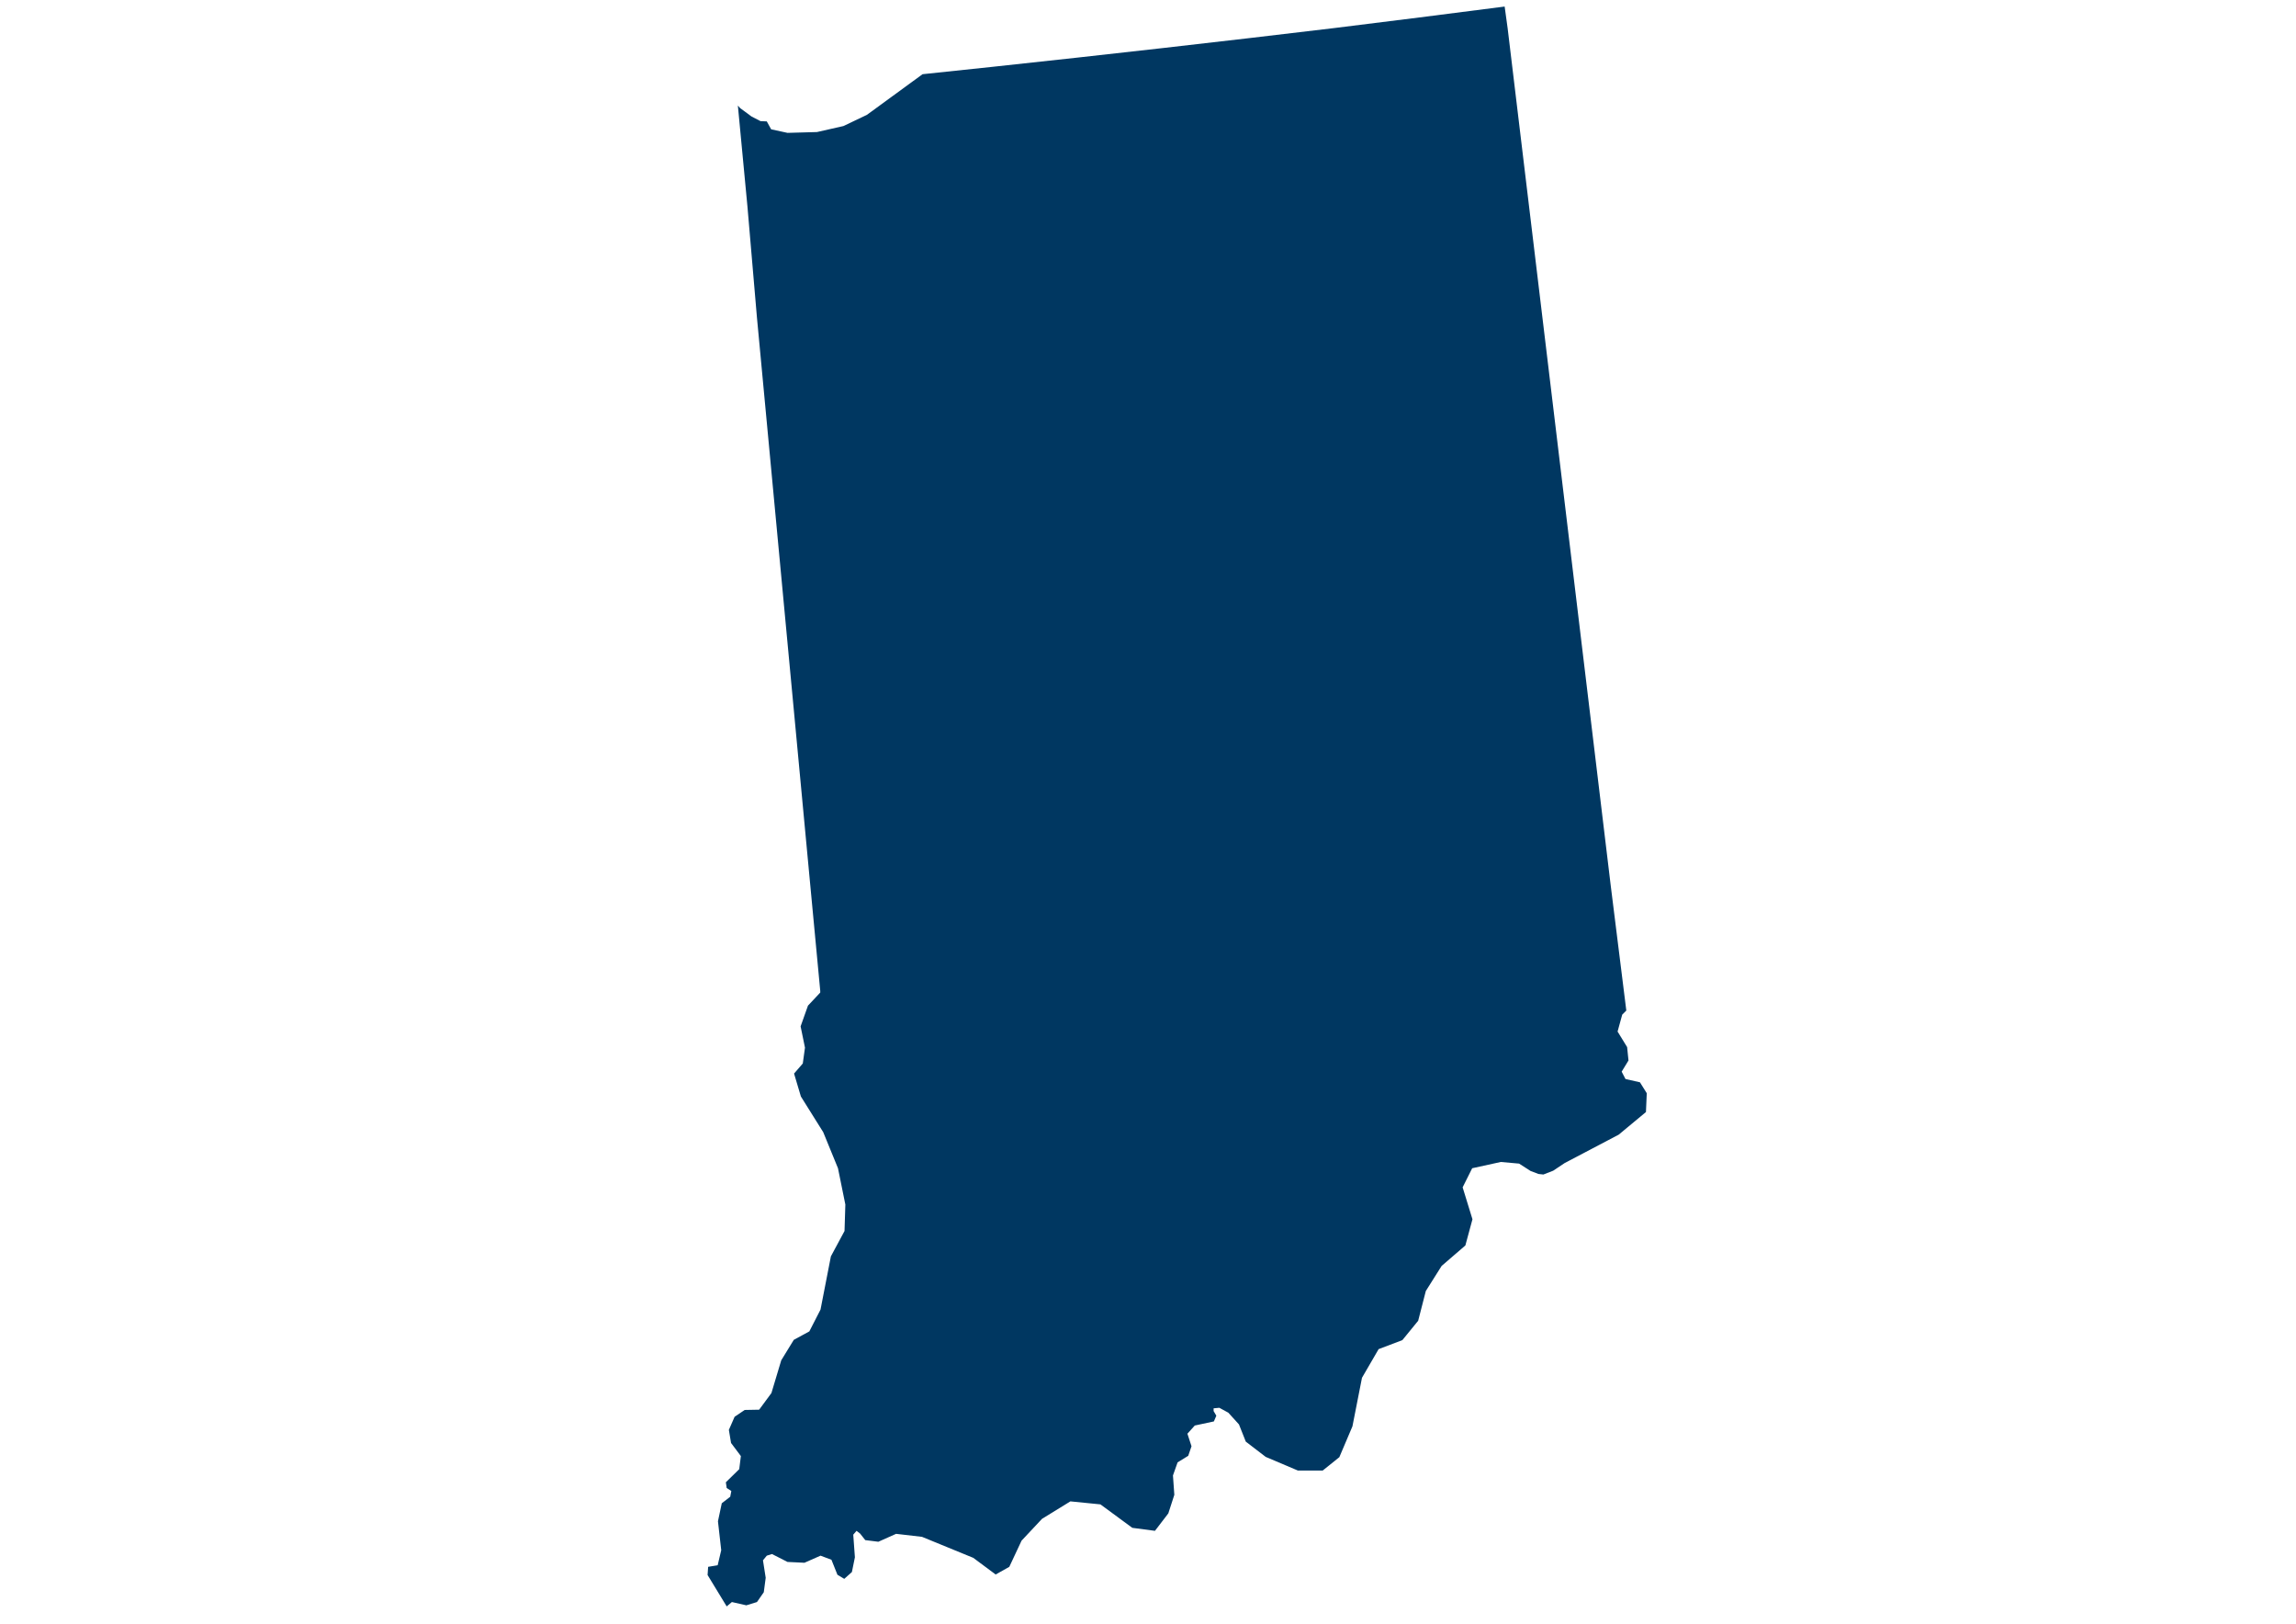 <?xml version="1.0" encoding="utf-8"?>
<!-- Generator: Adobe Illustrator 27.6.1, SVG Export Plug-In . SVG Version: 6.00 Build 0)  -->
<svg version="1.1"
	 id="svg93" xmlns:inkscape="http://www.inkscape.org/namespaces/inkscape" xmlns:sodipodi="http://sodipodi.sourceforge.net/DTD/sodipodi-0.dtd" xmlns:cc="http://creativecommons.org/ns#" xmlns:rdf="http://www.w3.org/1999/02/22-rdf-syntax-ns#" xmlns:svg="http://www.w3.org/2000/svg" xmlns:dc="http://purl.org/dc/elements/1.1/" inkscape:version="0.92.5 (2060ec1f9f, 2020-04-08)" sodipodi:docname="Indiana.svg"
	 xmlns="http://www.w3.org/2000/svg" xmlns:xlink="http://www.w3.org/1999/xlink" x="0px" y="0px" viewBox="0 0 841.7 595.2"
	 style="enable-background:new 0 0 841.7 595.2;" xml:space="preserve">
<style type="text/css">
	.st0{fill-rule:evenodd;clip-rule:evenodd;fill:#003761;}
</style>
<sodipodi:namedview  bordercolor="#eeeeee" borderopacity="1" gridtolerance="10" guidetolerance="10" id="namedview95" inkscape:current-layer="Map 1: ne_50m_admin_1_states_provinces_lakes" inkscape:cx="561.11999" inkscape:cy="396.79938" inkscape:pageopacity="0" inkscape:pageshadow="2" inkscape:window-height="1014" inkscape:window-maximized="1" inkscape:window-width="1920" inkscape:window-x="0" inkscape:window-y="0" inkscape:zoom="0.29737949" objecttolerance="10" pagecolor="#505050" showgrid="false">
	</sodipodi:namedview>
<g id="Map_1:_ne_x5F_50m_x5F_admin_x5F_1_x5F_states_x5F_provinces_x5F_lakes" inkscape:groupmode="layer" inkscape:label="Map 1: ne_50m_admin_1_states_provinces_lakes">
	<g id="g56">
	</g>
	<g id="g58">
	</g>
	<g id="g60" transform="scale(11.808)">
	</g>
	<g id="g62" transform="scale(11.808)">
	</g>
	<g id="g68" transform="scale(1)">
	</g>
	<g id="g72" transform="scale(1)">
		<path id="path70" inkscape:connector-curvature="0" class="st0" d="M266.4,588.8l-7-11.5l0.2-3l3.5-0.6l1.3-5.5l-1.2-10.6l1.4-6.6
			l3.1-2.4l0.4-2.1l-1.7-1.1l-0.3-2.1l4.9-4.8l0.6-4.8l-3.6-4.8l-0.8-4.8l2.1-4.8l3.7-2.5l5.3-0.1l4.5-6.1l3.6-12l4.6-7.5l5.7-3.1
			l4.1-8l3.8-19.5l5-9.3l0.3-9.7l-2.7-13.3l-5.4-13.2l-8.2-13.1l-2.5-8.4l3.2-3.7l0.8-5.8l-1.6-7.8l2.7-7.6l4.5-4.8l0-0.6l-3.7-39.2
			l-3.9-41.5l-3.9-41.5l-3.9-41.5l-3.9-41.5l-3.9-41.5L274,75.6l-3.5-36.9l0.8,0.9l4.2,3.1l3.3,1.7l2.3,0.1l1.6,2.9l6,1.3l10.8-0.3
			l9.7-2.2l8.6-4.1l20.4-14.9l25.6-2.7l31.3-3.4l31.3-3.5l31.3-3.6l31.3-3.7l31.3-3.9l31.3-4l1.1,8l5.4,44.9l5.4,44.9l5.4,44.9
			l5.4,44.9l5.4,44.9l5.4,44.9l5.4,44.9l5.7,45.7l-1.5,1.5l-1.7,6.2l3.5,5.7l0.5,4.9l-2.5,4.1l1.4,2.7l5.3,1.2l2.5,4l-0.3,6.9
			l-10,8.3l-19.8,10.4l-4.2,2.8l-3.6,1.4l-1.8-0.2h0l-2.9-1.1l-4.2-2.7l-6.7-0.6l-10.5,2.3l-3.5,7l3.6,11.7l-2.6,9.6l-8.7,7.5
			l-5.8,9.2l-2.8,10.9l-5.8,7.1l-8.7,3.3l-6.1,10.5l-3.5,17.8l-4.8,11.3l-6.1,4.9l-9.1,0L464,534l-7.3-5.6l-2.5-6.3l-3.9-4.3
			L447,516l-2.1,0.2l0,1l1,1.7l-0.9,2.1l-7,1.5l-2.7,3l1.5,4.6l-1.2,3.5l-3.9,2.4l-1.7,4.8l0.5,7.1l-2.2,6.8l-4.9,6.4l-8.3-1.1
			l-11.7-8.6l-11-1.1l-10.4,6.4l-7.5,8l-4.5,9.6l-5,2.8l-8.2-6.1l-18.8-7.7l-9.5-1.1l-6.5,2.9l-4.8-0.6l-1.9-2.4l-1.3-1l-1.2,1.4
			l0.6,8.3l-1.1,5.4l-2.8,2.5l-2.5-1.5l-2.2-5.5l-4-1.5l-5.9,2.6l-6.2-0.3l-5.7-2.9l-1.9,0.6l-1.4,1.7l1,6.4l-0.7,5.3l-2.5,3.6
			l-3.9,1.2l-5.3-1.2L266.4,588.8"/>
	</g>
	<g id="g74" transform="scale(1)">
	</g>
	<g id="g76" transform="scale(11.808)">
	</g>
	<g id="g78" transform="scale(11.808)">
	</g>
	<g id="g80" transform="scale(11.808)">
	</g>
	<g id="g82">
	</g>
	<g id="g84" transform="scale(11.808)">
	</g>
	<g id="g86" transform="scale(11.808)">
	</g>
	<g id="g88">
	</g>
</g>
</svg>
